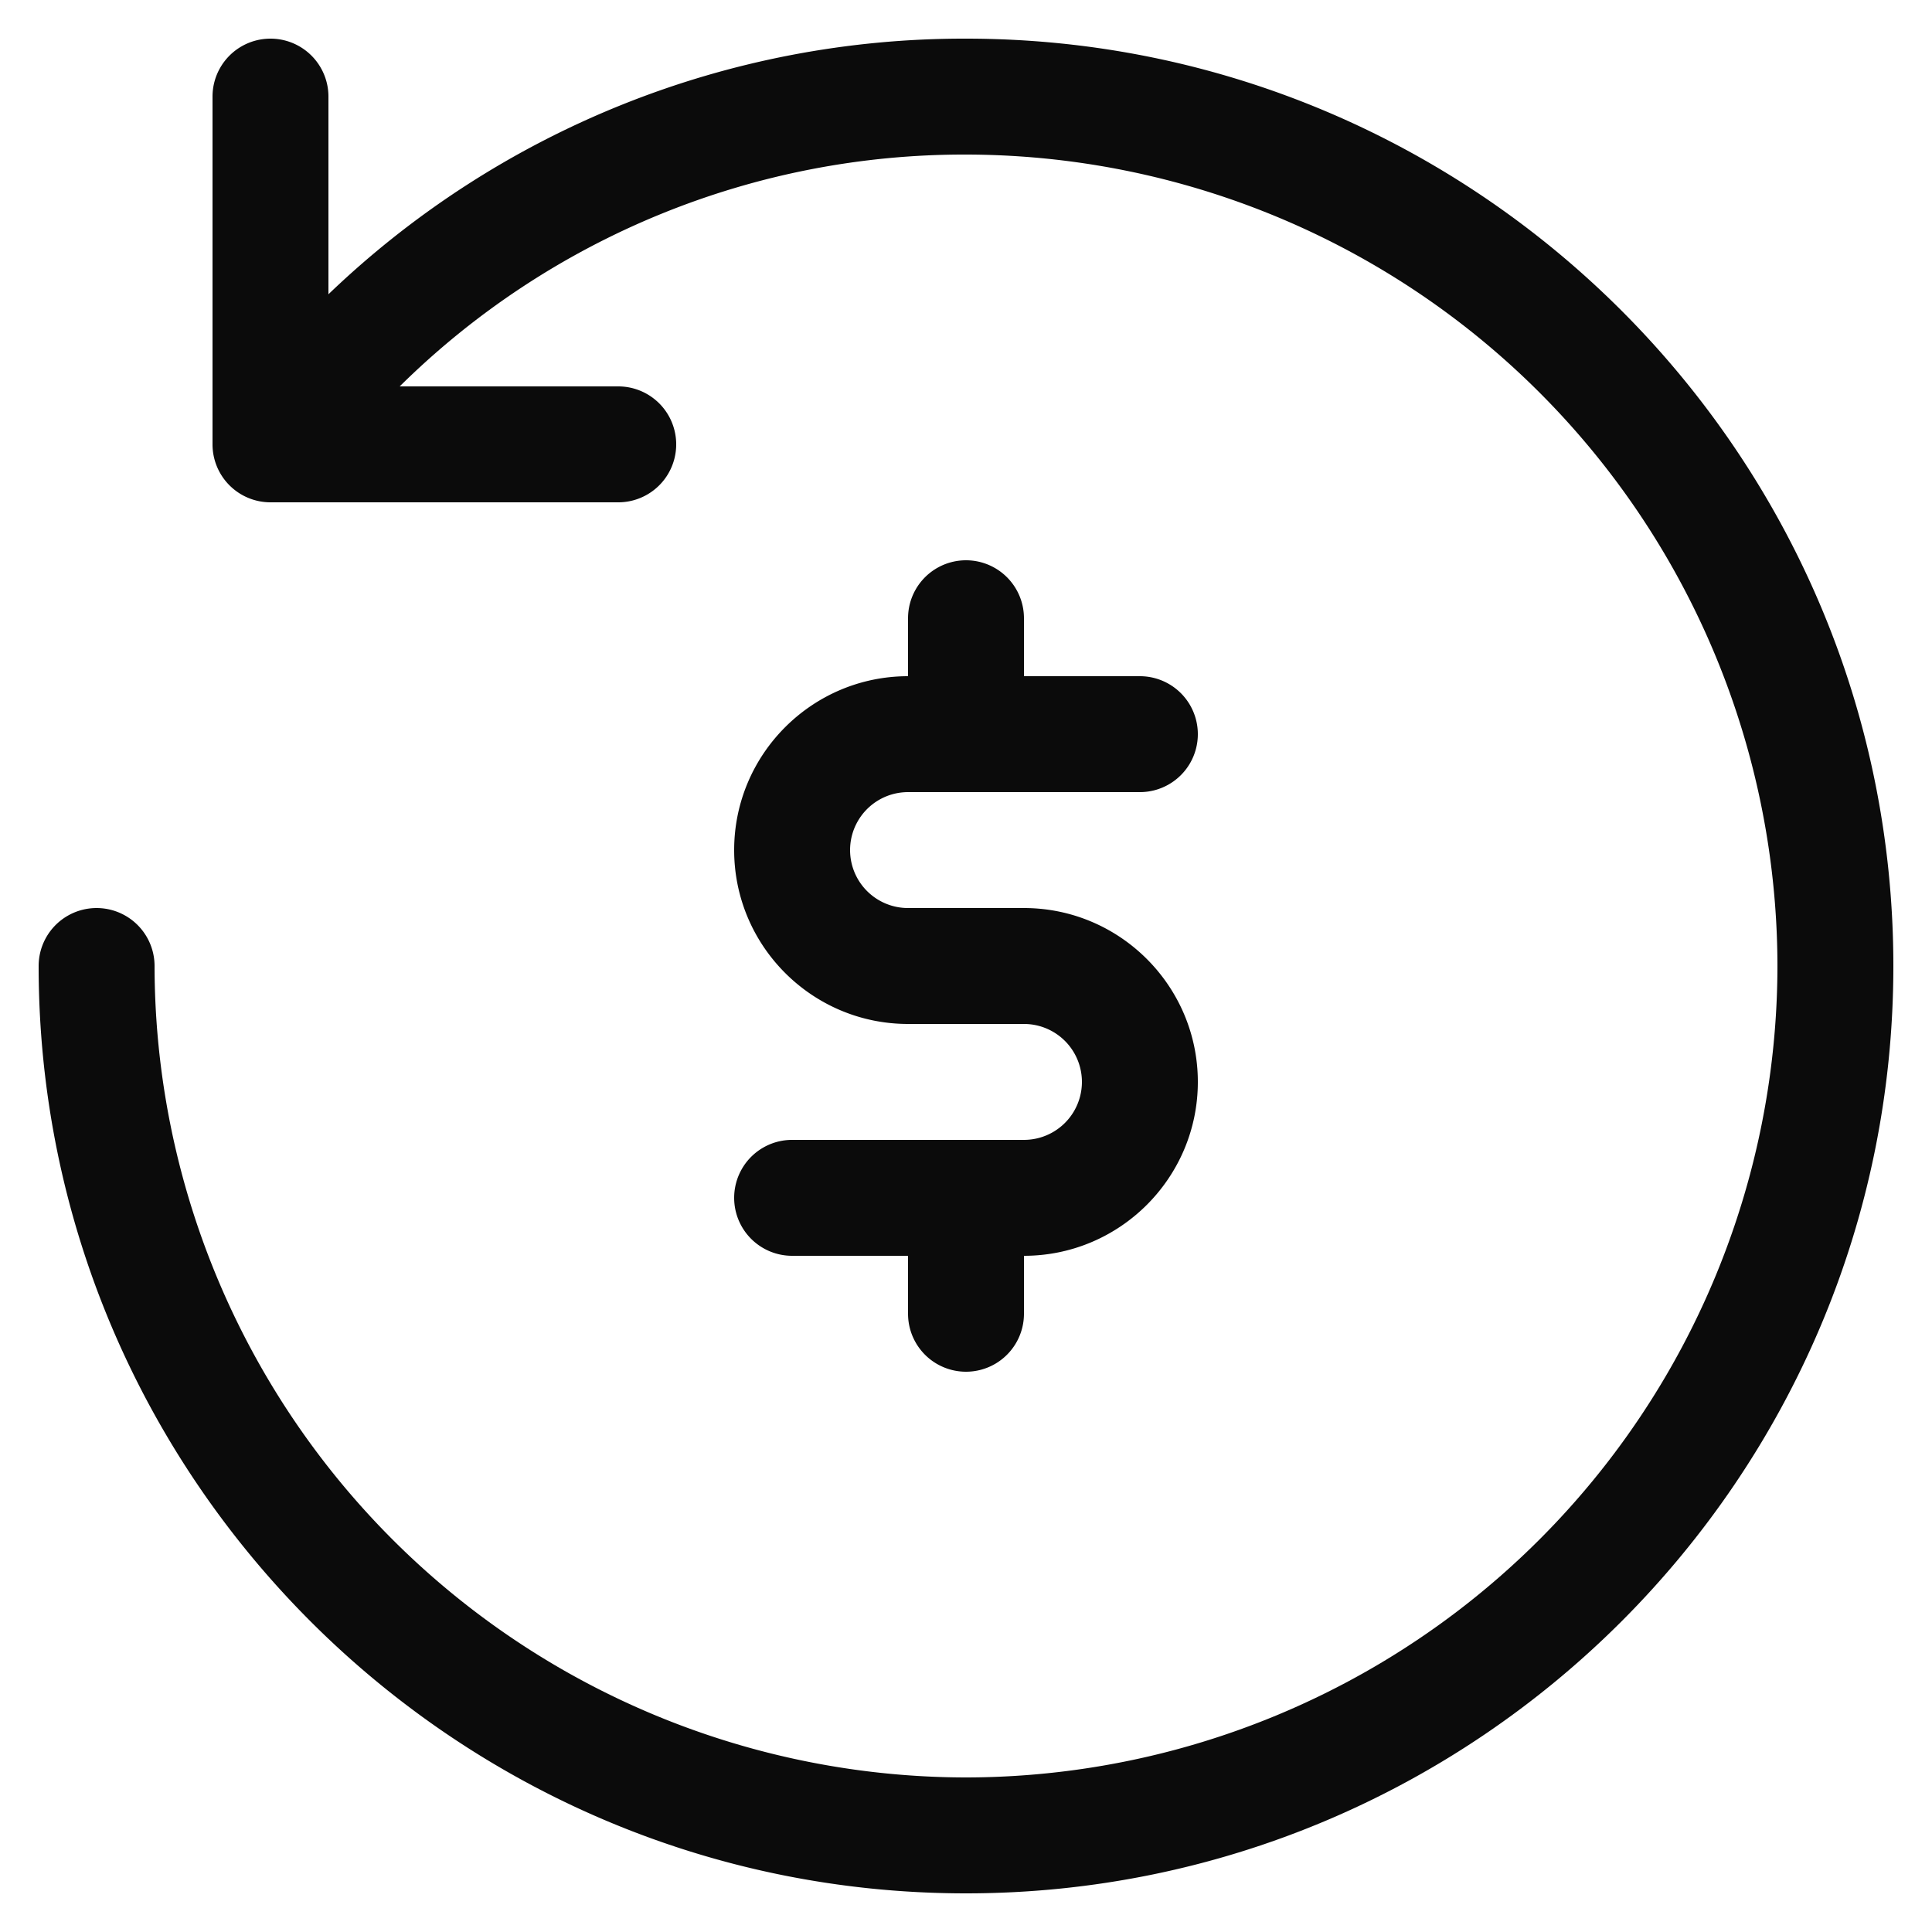 <svg xmlns="http://www.w3.org/2000/svg" width="16" height="16" fill="none"><g clip-path="url(#a)"><path fill="#0B0B0B" d="M15.68 8c0 4.235-3.445 7.68-7.68 7.68C3.766 15.68.32 12.235.32 8a.48.48 0 1 1 .96 0A6.728 6.728 0 0 0 8 14.72 6.728 6.728 0 0 0 14.72 8 6.728 6.728 0 0 0 8 1.28 6.65 6.65 0 0 0 3.31 3.2h1.81a.48.48 0 1 1 0 .96H2.24a.48.48 0 0 1-.48-.48V.8a.48.48 0 1 1 .96 0v1.637A7.6 7.6 0 0 1 8 .32c4.235 0 7.68 3.445 7.68 7.68zm-7.2-.48h-.96a.48.48 0 0 1 0-.96h1.92a.48.48 0 1 0 0-.96h-.96v-.48a.48.48 0 1 0-.96 0v.48c-.794 0-1.44.646-1.44 1.44 0 .794.646 1.44 1.44 1.44h.96a.48.48 0 0 1 0 .96H6.56a.48.48 0 1 0 0 .96h.96v.48a.48.48 0 1 0 .96 0v-.48c.794 0 1.44-.646 1.44-1.44 0-.794-.646-1.44-1.44-1.44z"/></g><defs><clipPath id="a"><path fill="#fff" d="M0 0h16v16H0z"/></clipPath></defs></svg>